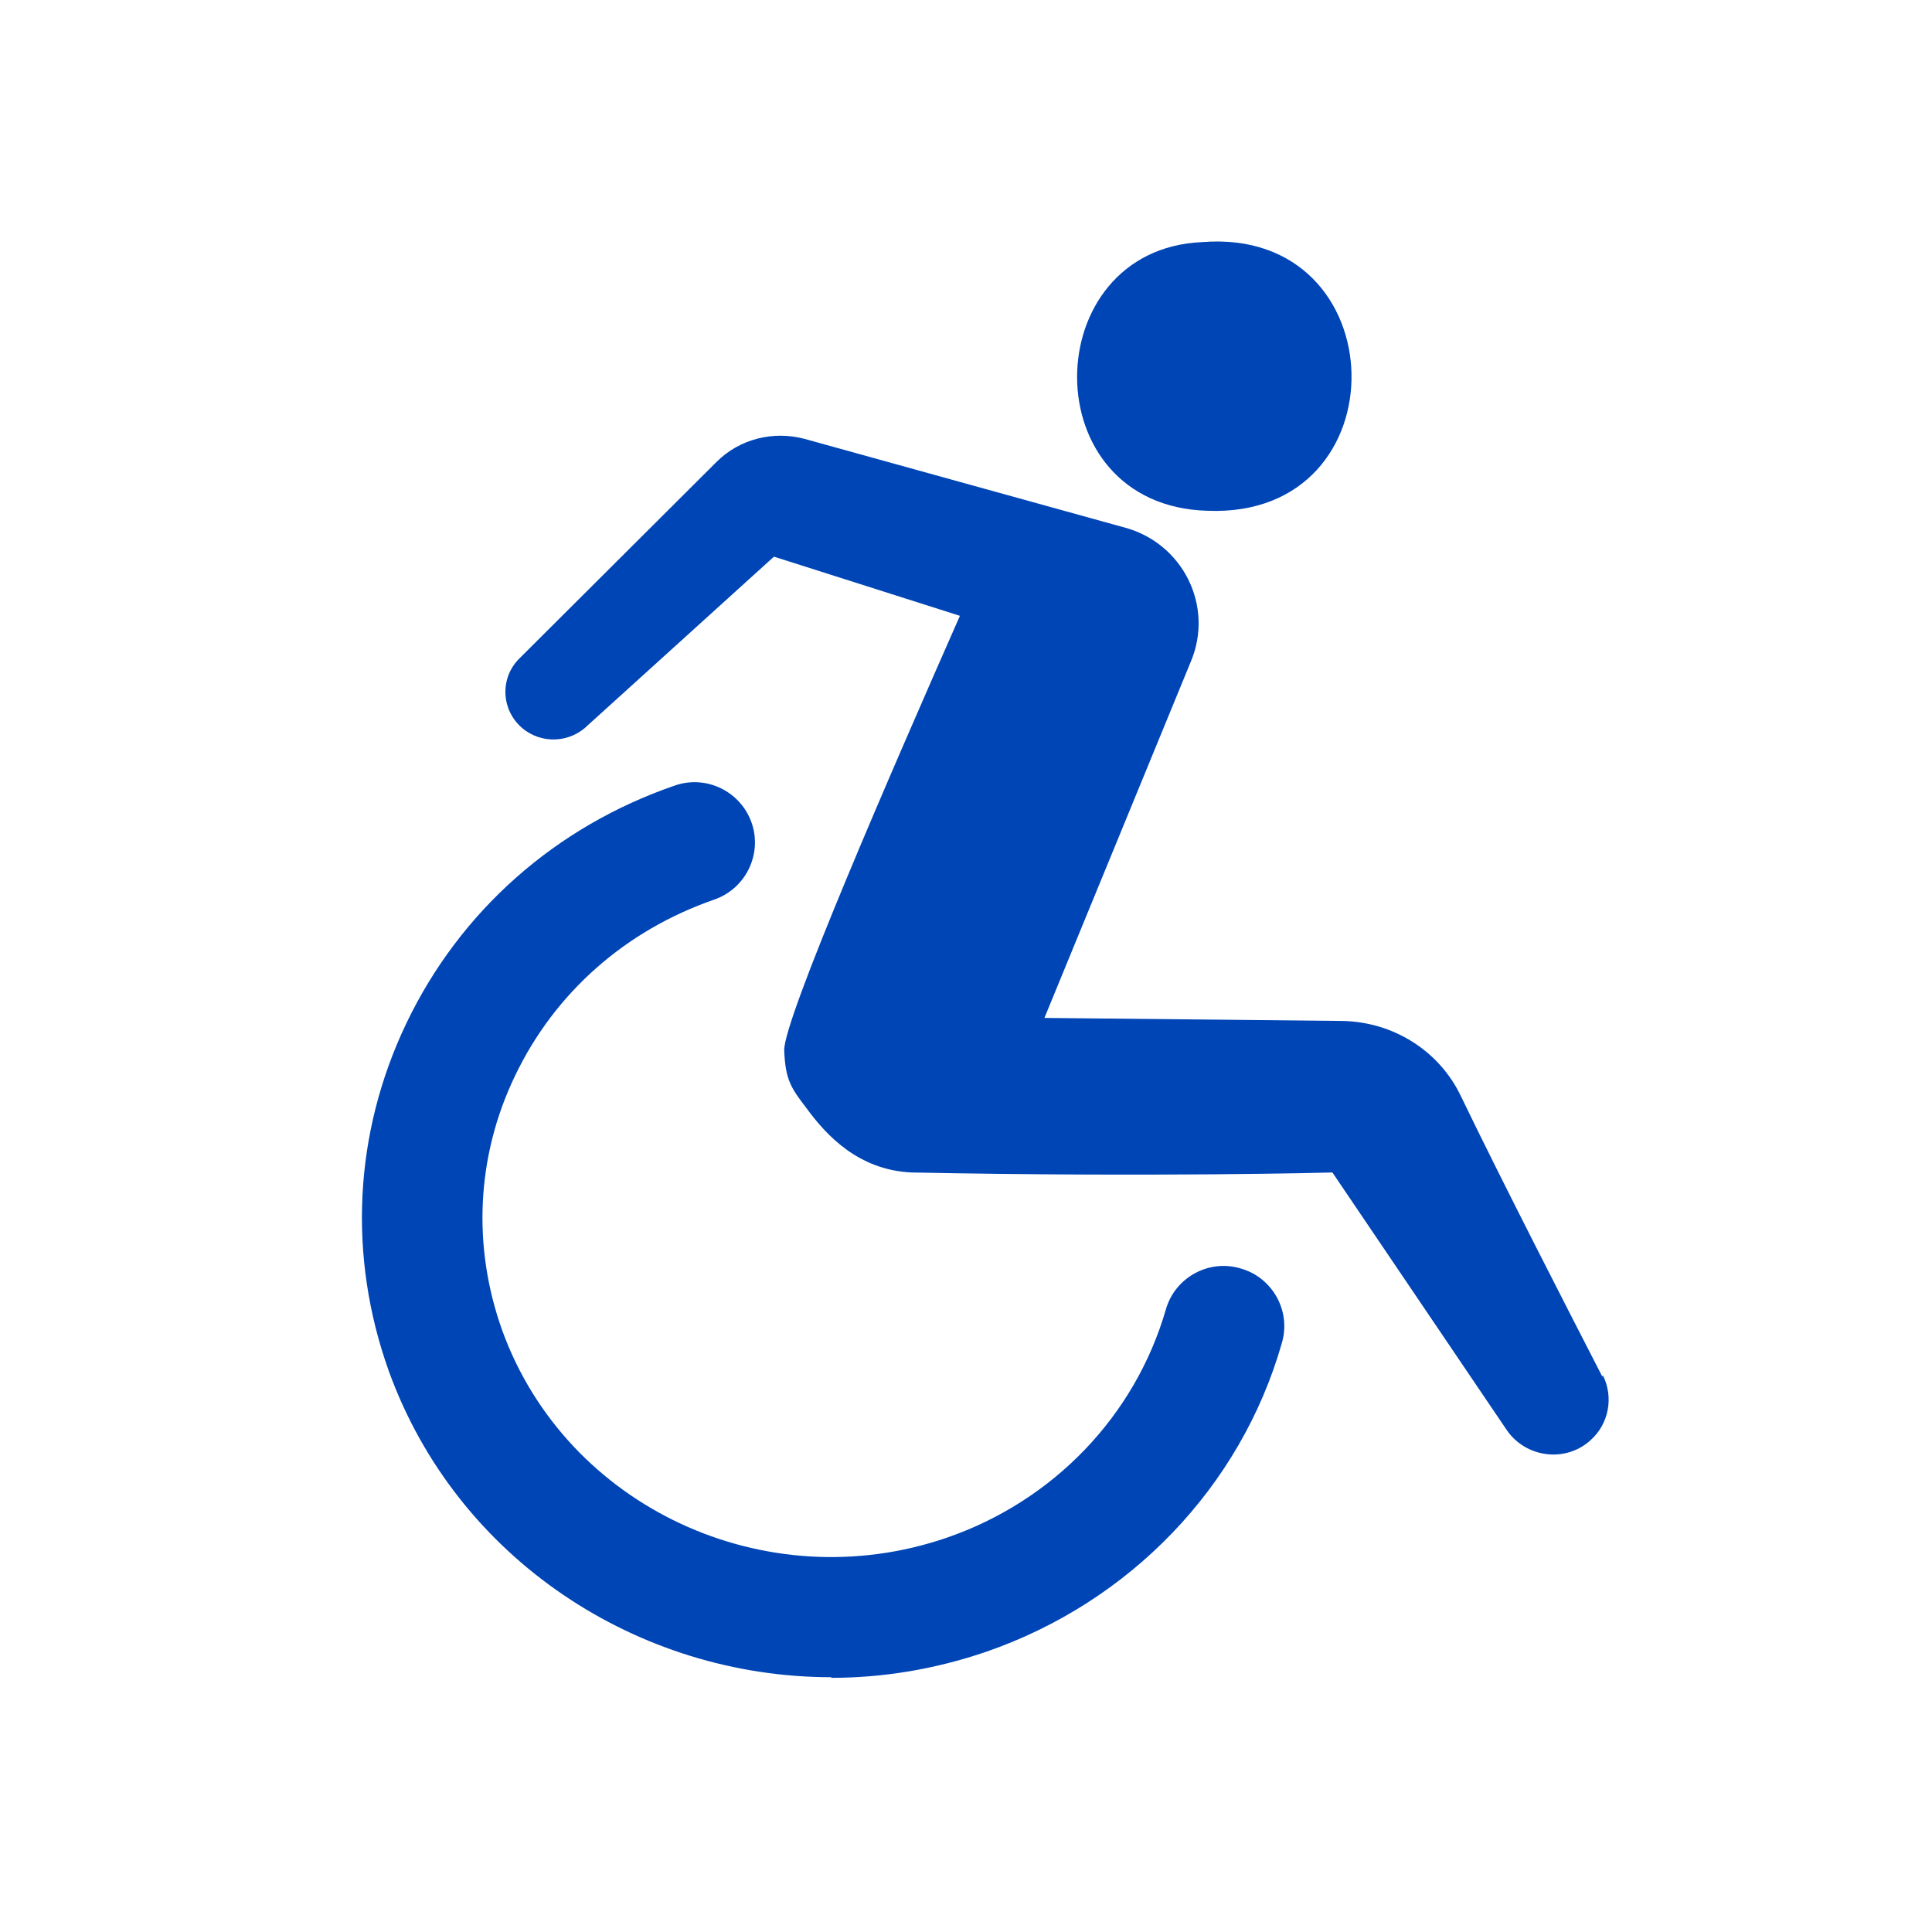 <svg width="32" height="32" viewBox="0 0 32 32" fill="none" xmlns="http://www.w3.org/2000/svg">
<path fill-rule="evenodd" clip-rule="evenodd" d="M20 8.46C23.25 8.59 23.14 3.75 19.91 4.01C17.17 4.13 17.1 8.38 20 8.46ZM26.539 22.8C25.999 21.75 24.889 19.59 24.199 18.16C23.839 17.4 23.069 16.92 22.219 16.91L17.299 16.86L19.719 10.97C20.119 10.04 19.589 8.98 18.599 8.73L13.329 7.27C12.809 7.13 12.249 7.27 11.869 7.65L8.599 10.91C8.279 11.23 8.299 11.75 8.639 12.05C8.959 12.33 9.439 12.31 9.739 12.01L12.819 9.22L15.899 10.2C14.779 12.74 12.969 16.9 12.989 17.4C13.009 17.899 13.109 18.029 13.368 18.368L13.369 18.37C13.679 18.79 14.209 19.38 15.099 19.42C19.159 19.5 22.069 19.42 22.069 19.42L24.959 23.69C25.279 24.15 25.939 24.23 26.349 23.85C26.649 23.58 26.729 23.14 26.549 22.78L26.539 22.8ZM13.77 27.78C10.57 27.78 7.57 25.83 6.44 22.71C5.76 20.81 5.86 18.77 6.73 16.95C7.62 15.09 9.2 13.69 11.18 13.01C11.7 12.83 12.27 13.11 12.45 13.63C12.63 14.15 12.35 14.72 11.83 14.9C10.36 15.41 9.19 16.44 8.53 17.82C7.89 19.15 7.82 20.65 8.32 22.04C9.38 24.96 12.68 26.5 15.68 25.47C17.45 24.86 18.8 23.45 19.31 21.69C19.46 21.16 20.02 20.85 20.55 21.01C21.08 21.16 21.39 21.72 21.23 22.25C20.55 24.63 18.71 26.54 16.33 27.36C15.48 27.65 14.62 27.79 13.77 27.79V27.78Z" fill="#0045B5"/>
</svg>
